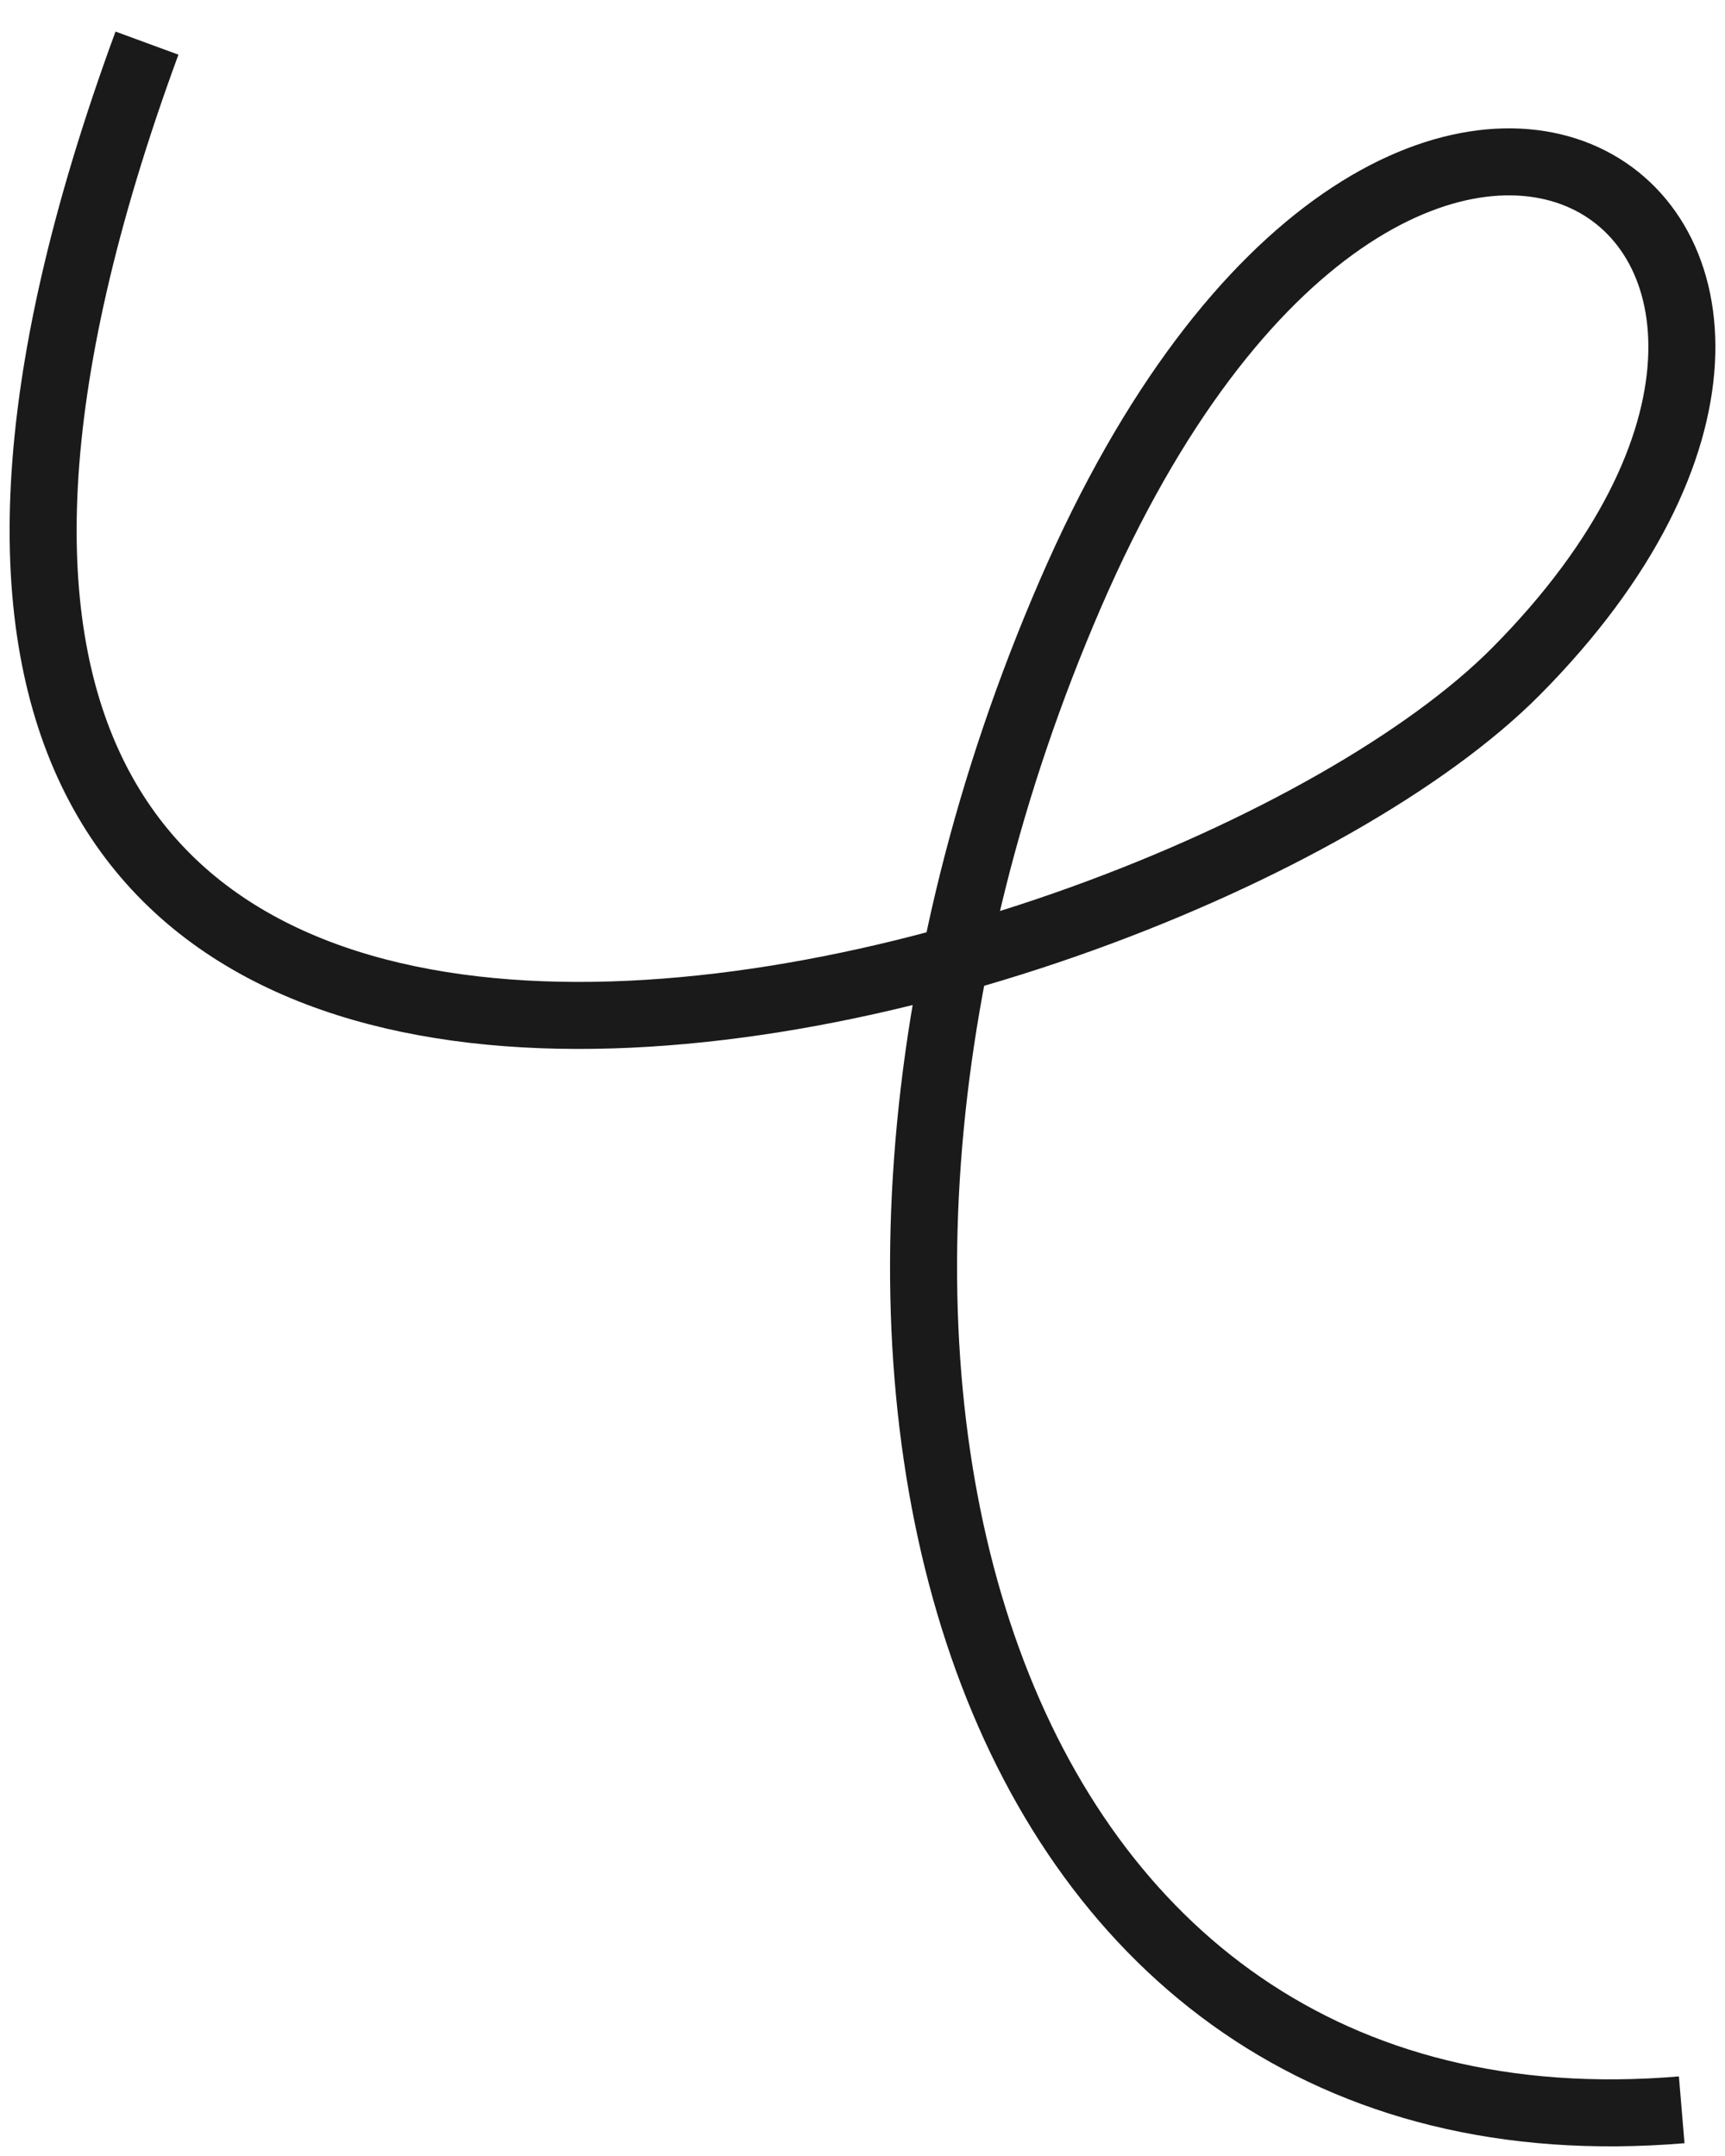 <?xml version="1.0" encoding="UTF-8"?> <svg xmlns="http://www.w3.org/2000/svg" width="40" height="50" viewBox="0 0 40 50" fill="none"><path d="M38.996 48.929C22.628 50.3 17.172 31.446 24.82 13.774C32.468 -3.898 45.524 5.111 35.155 15.569C26.98 23.807 -8.461 33.305 3.408 1" stroke="#1A1A1A" stroke-width="1.554" stroke-miterlimit="10"></path></svg> 
